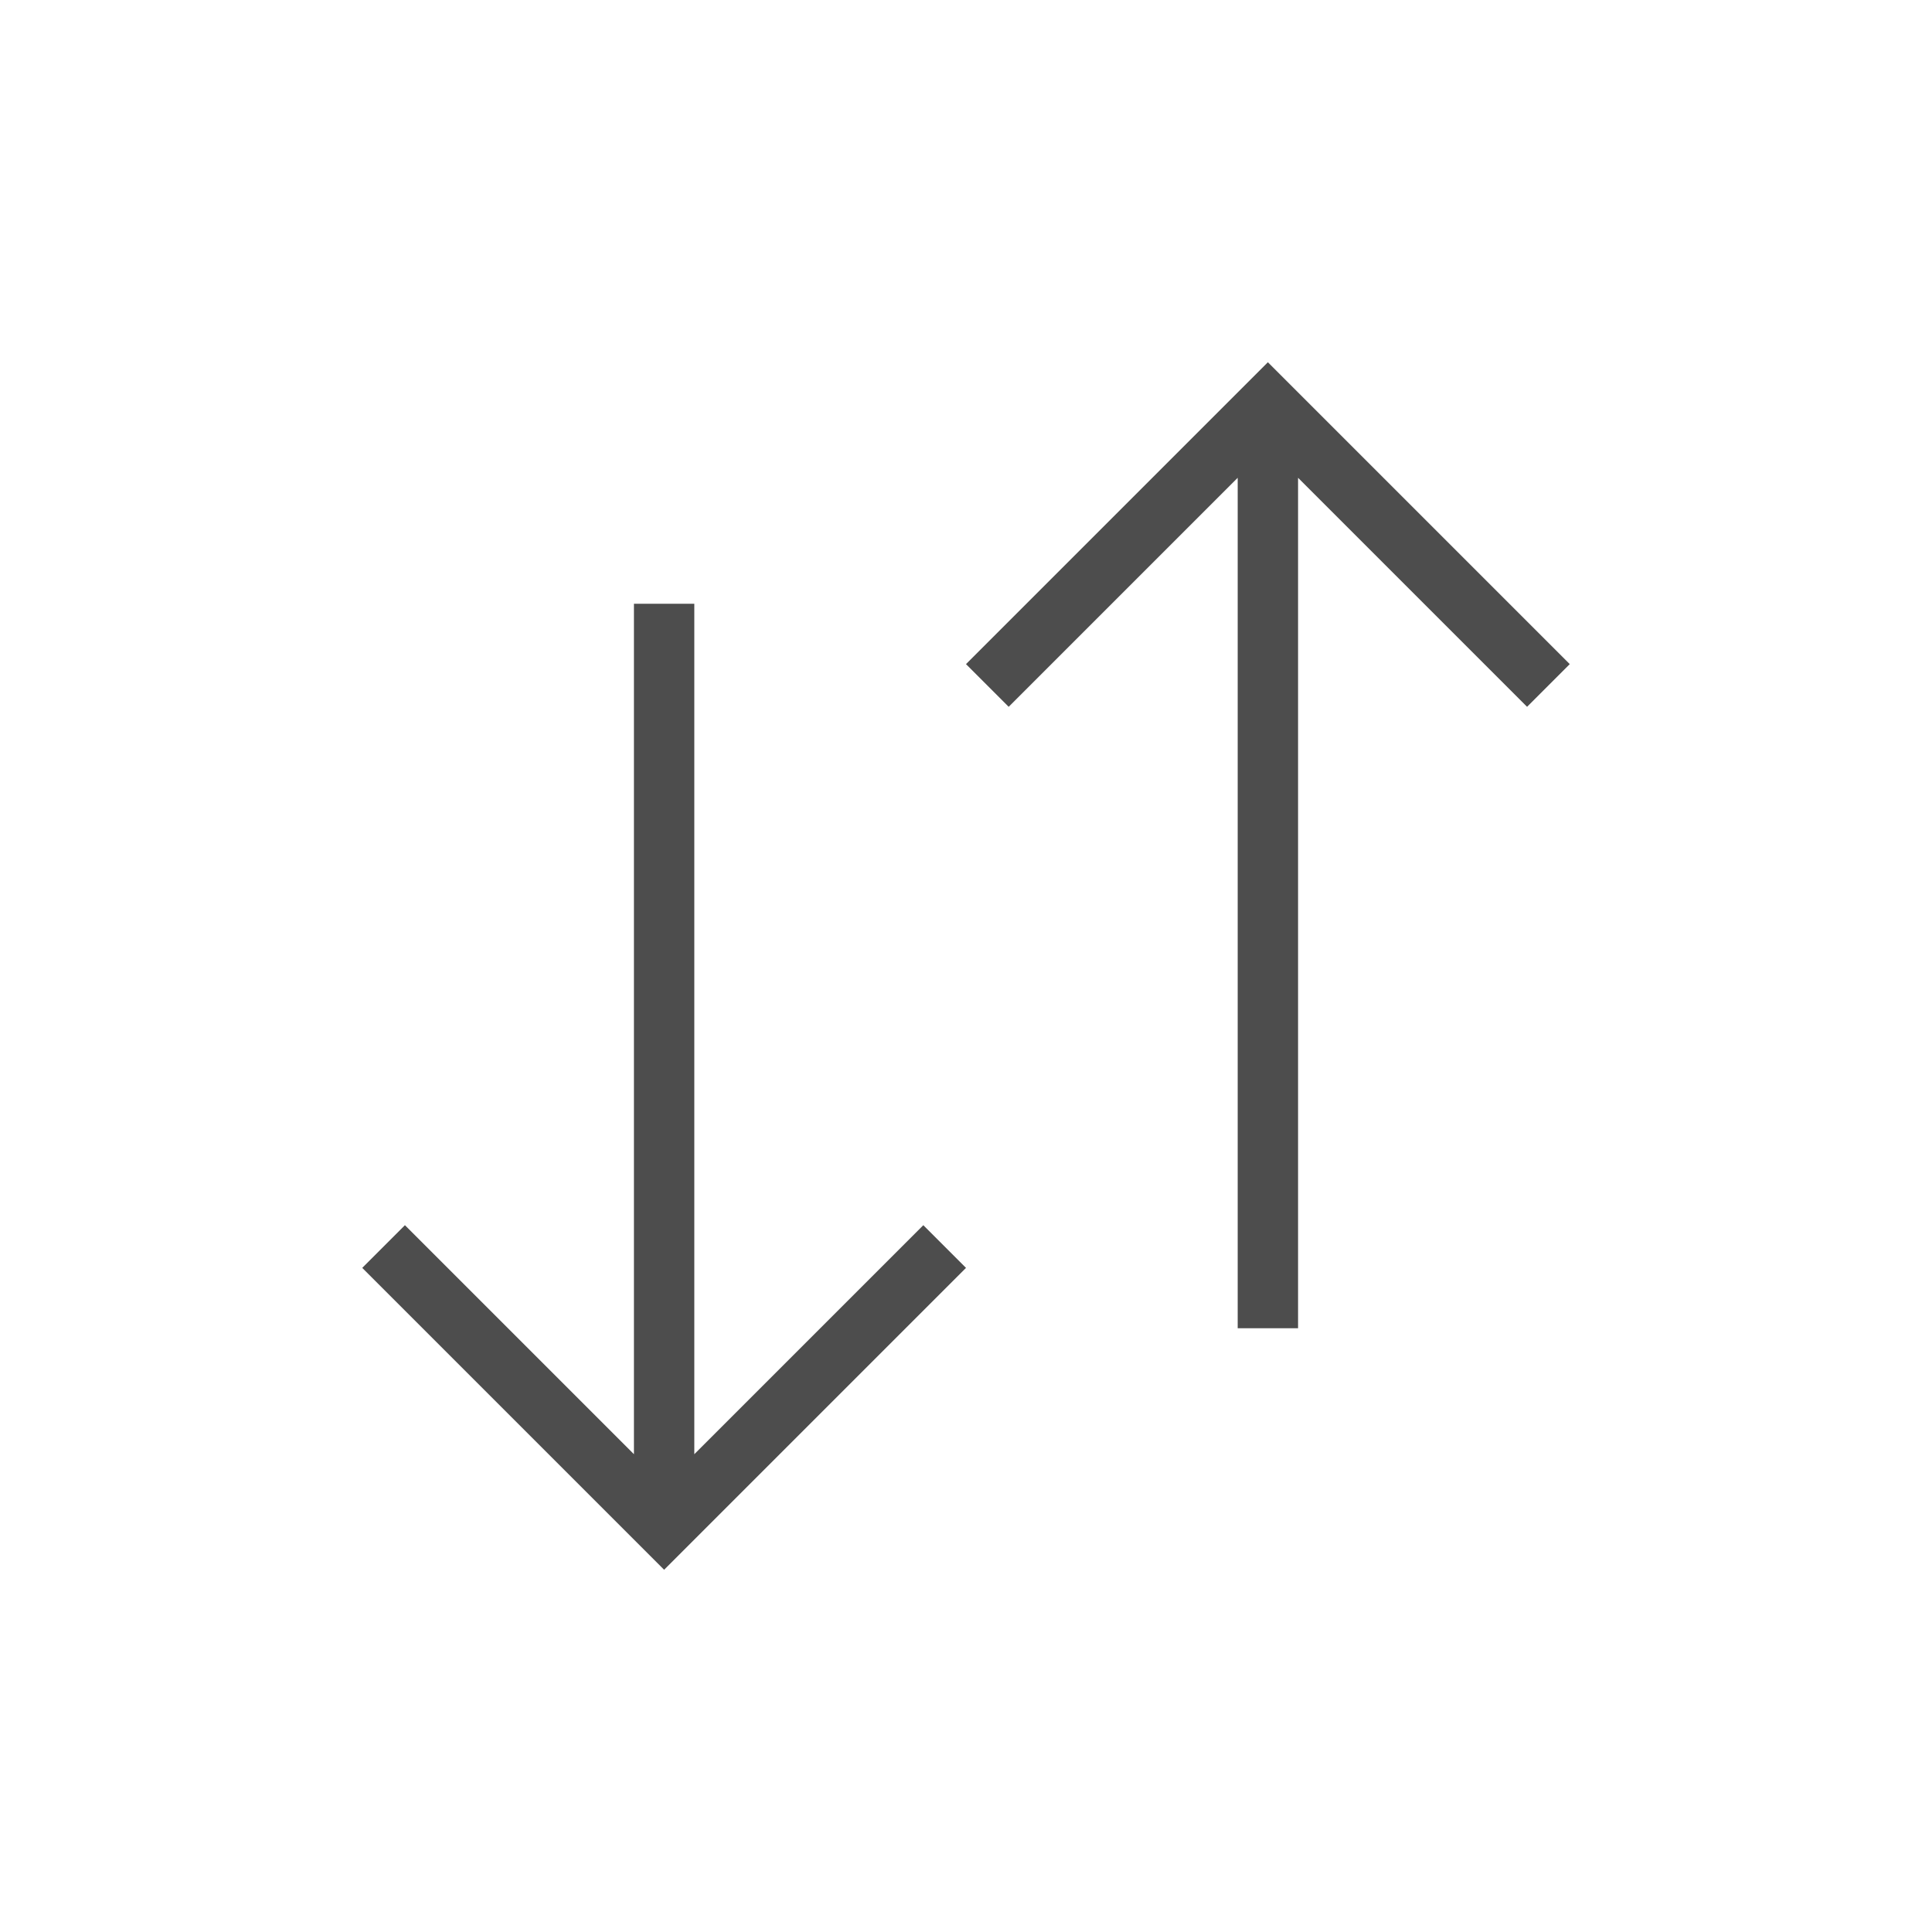 <svg xmlns="http://www.w3.org/2000/svg" viewBox="0 0 32 32">
 <path 
     style="fill:#4d4d4d" 
     d="M 21 6 L 20 7 L 16 11 L 16.707 11.707 L 20.5 7.914 L 20.5 22 L 21.5 22 L 21.5 7.914 L 25.293 11.707 L 26 11 L 22 7 L 21 6 z M 10.5 10 L 10.5 24.086 L 6.707 20.293 L 6 21 L 10 25 L 11 26 L 12 25 L 16 21 L 15.293 20.293 L 11.5 24.086 L 11.5 10 L 10.5 10 z "
     />
</svg>
